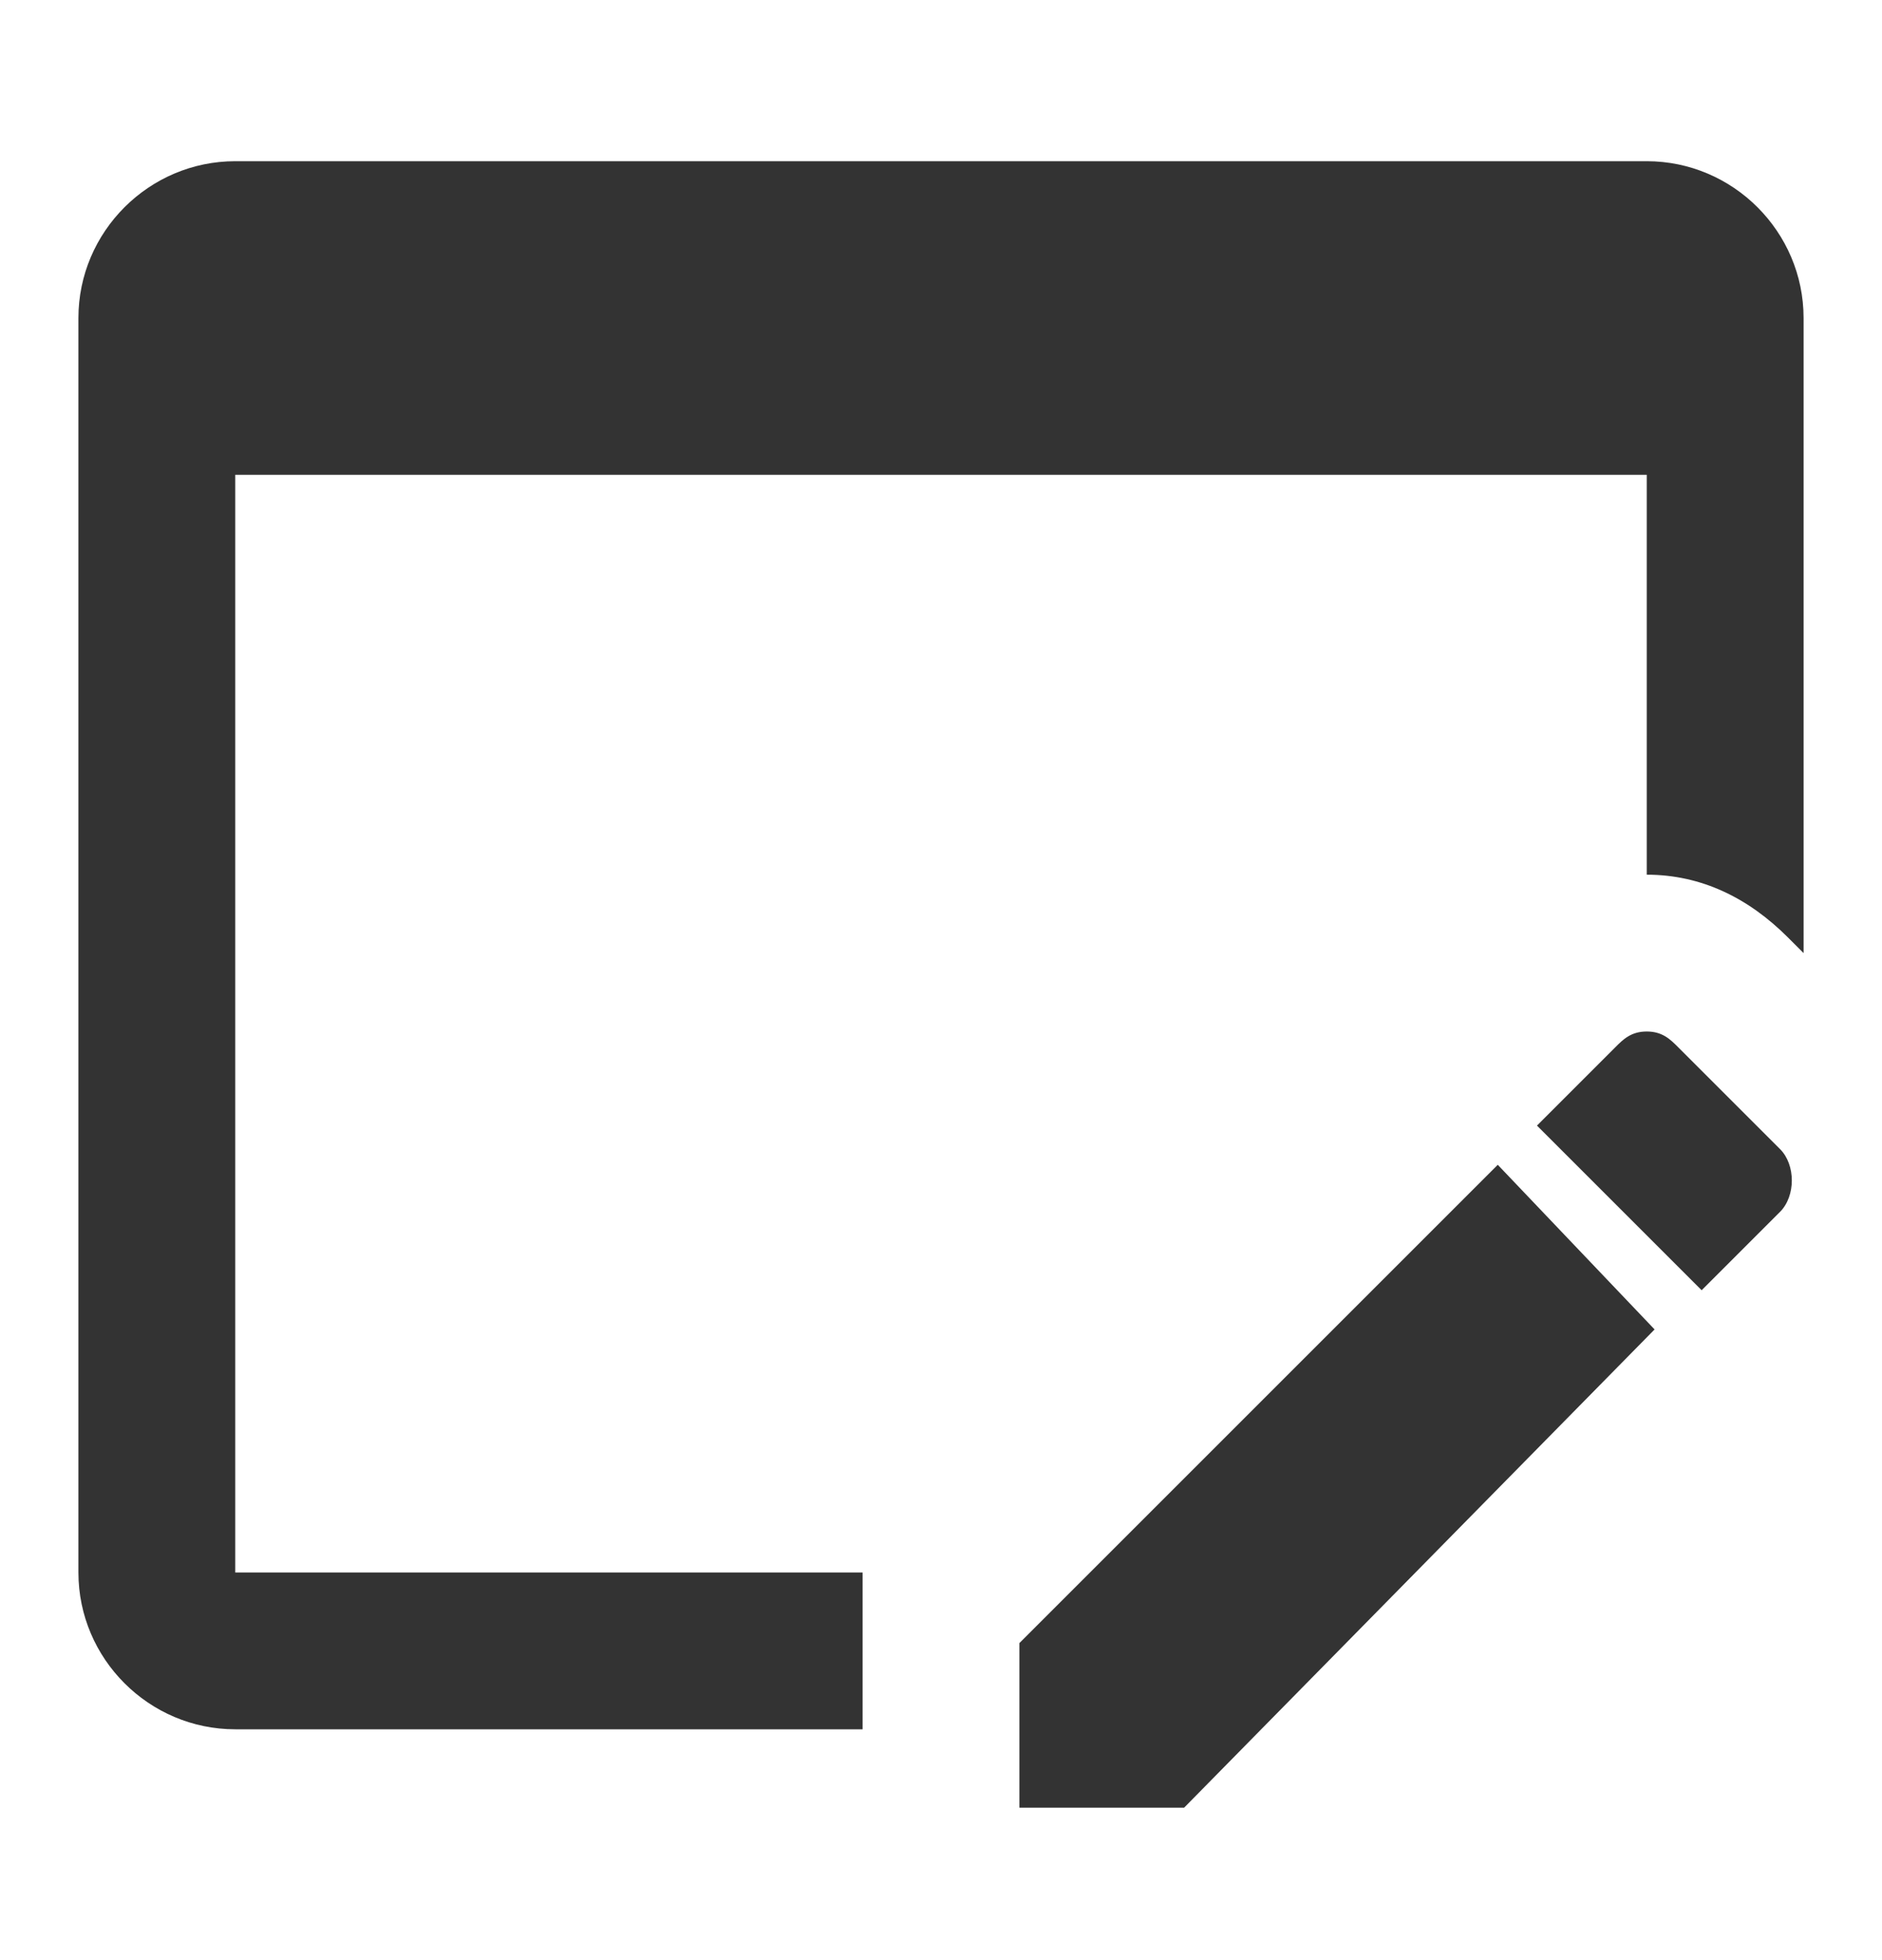 <svg width="24" height="25" viewBox="0 0 24 25" fill="none" xmlns="http://www.w3.org/2000/svg">
<path d="M11 20.056V22.056H3C1.9 22.056 1 21.156 1 20.056V4.056C1 2.956 1.9 2.056 3 2.056H21C22.1 2.056 23 2.956 23 4.056V12.156L22.8 11.956C22.3 11.456 21.7 11.156 21 11.156V6.056H3V20.056H11ZM21.4 13.356L22.7 14.656C22.9 14.856 22.9 15.256 22.7 15.456L21.7 16.456L19.6 14.356L20.6 13.356C20.7 13.256 20.8 13.156 21 13.156C21.2 13.156 21.3 13.256 21.4 13.356ZM21.1 16.956L15.1 23.056H13V20.956L19.1 14.856L21.1 16.956Z" fill="#333333"/>
</svg>

